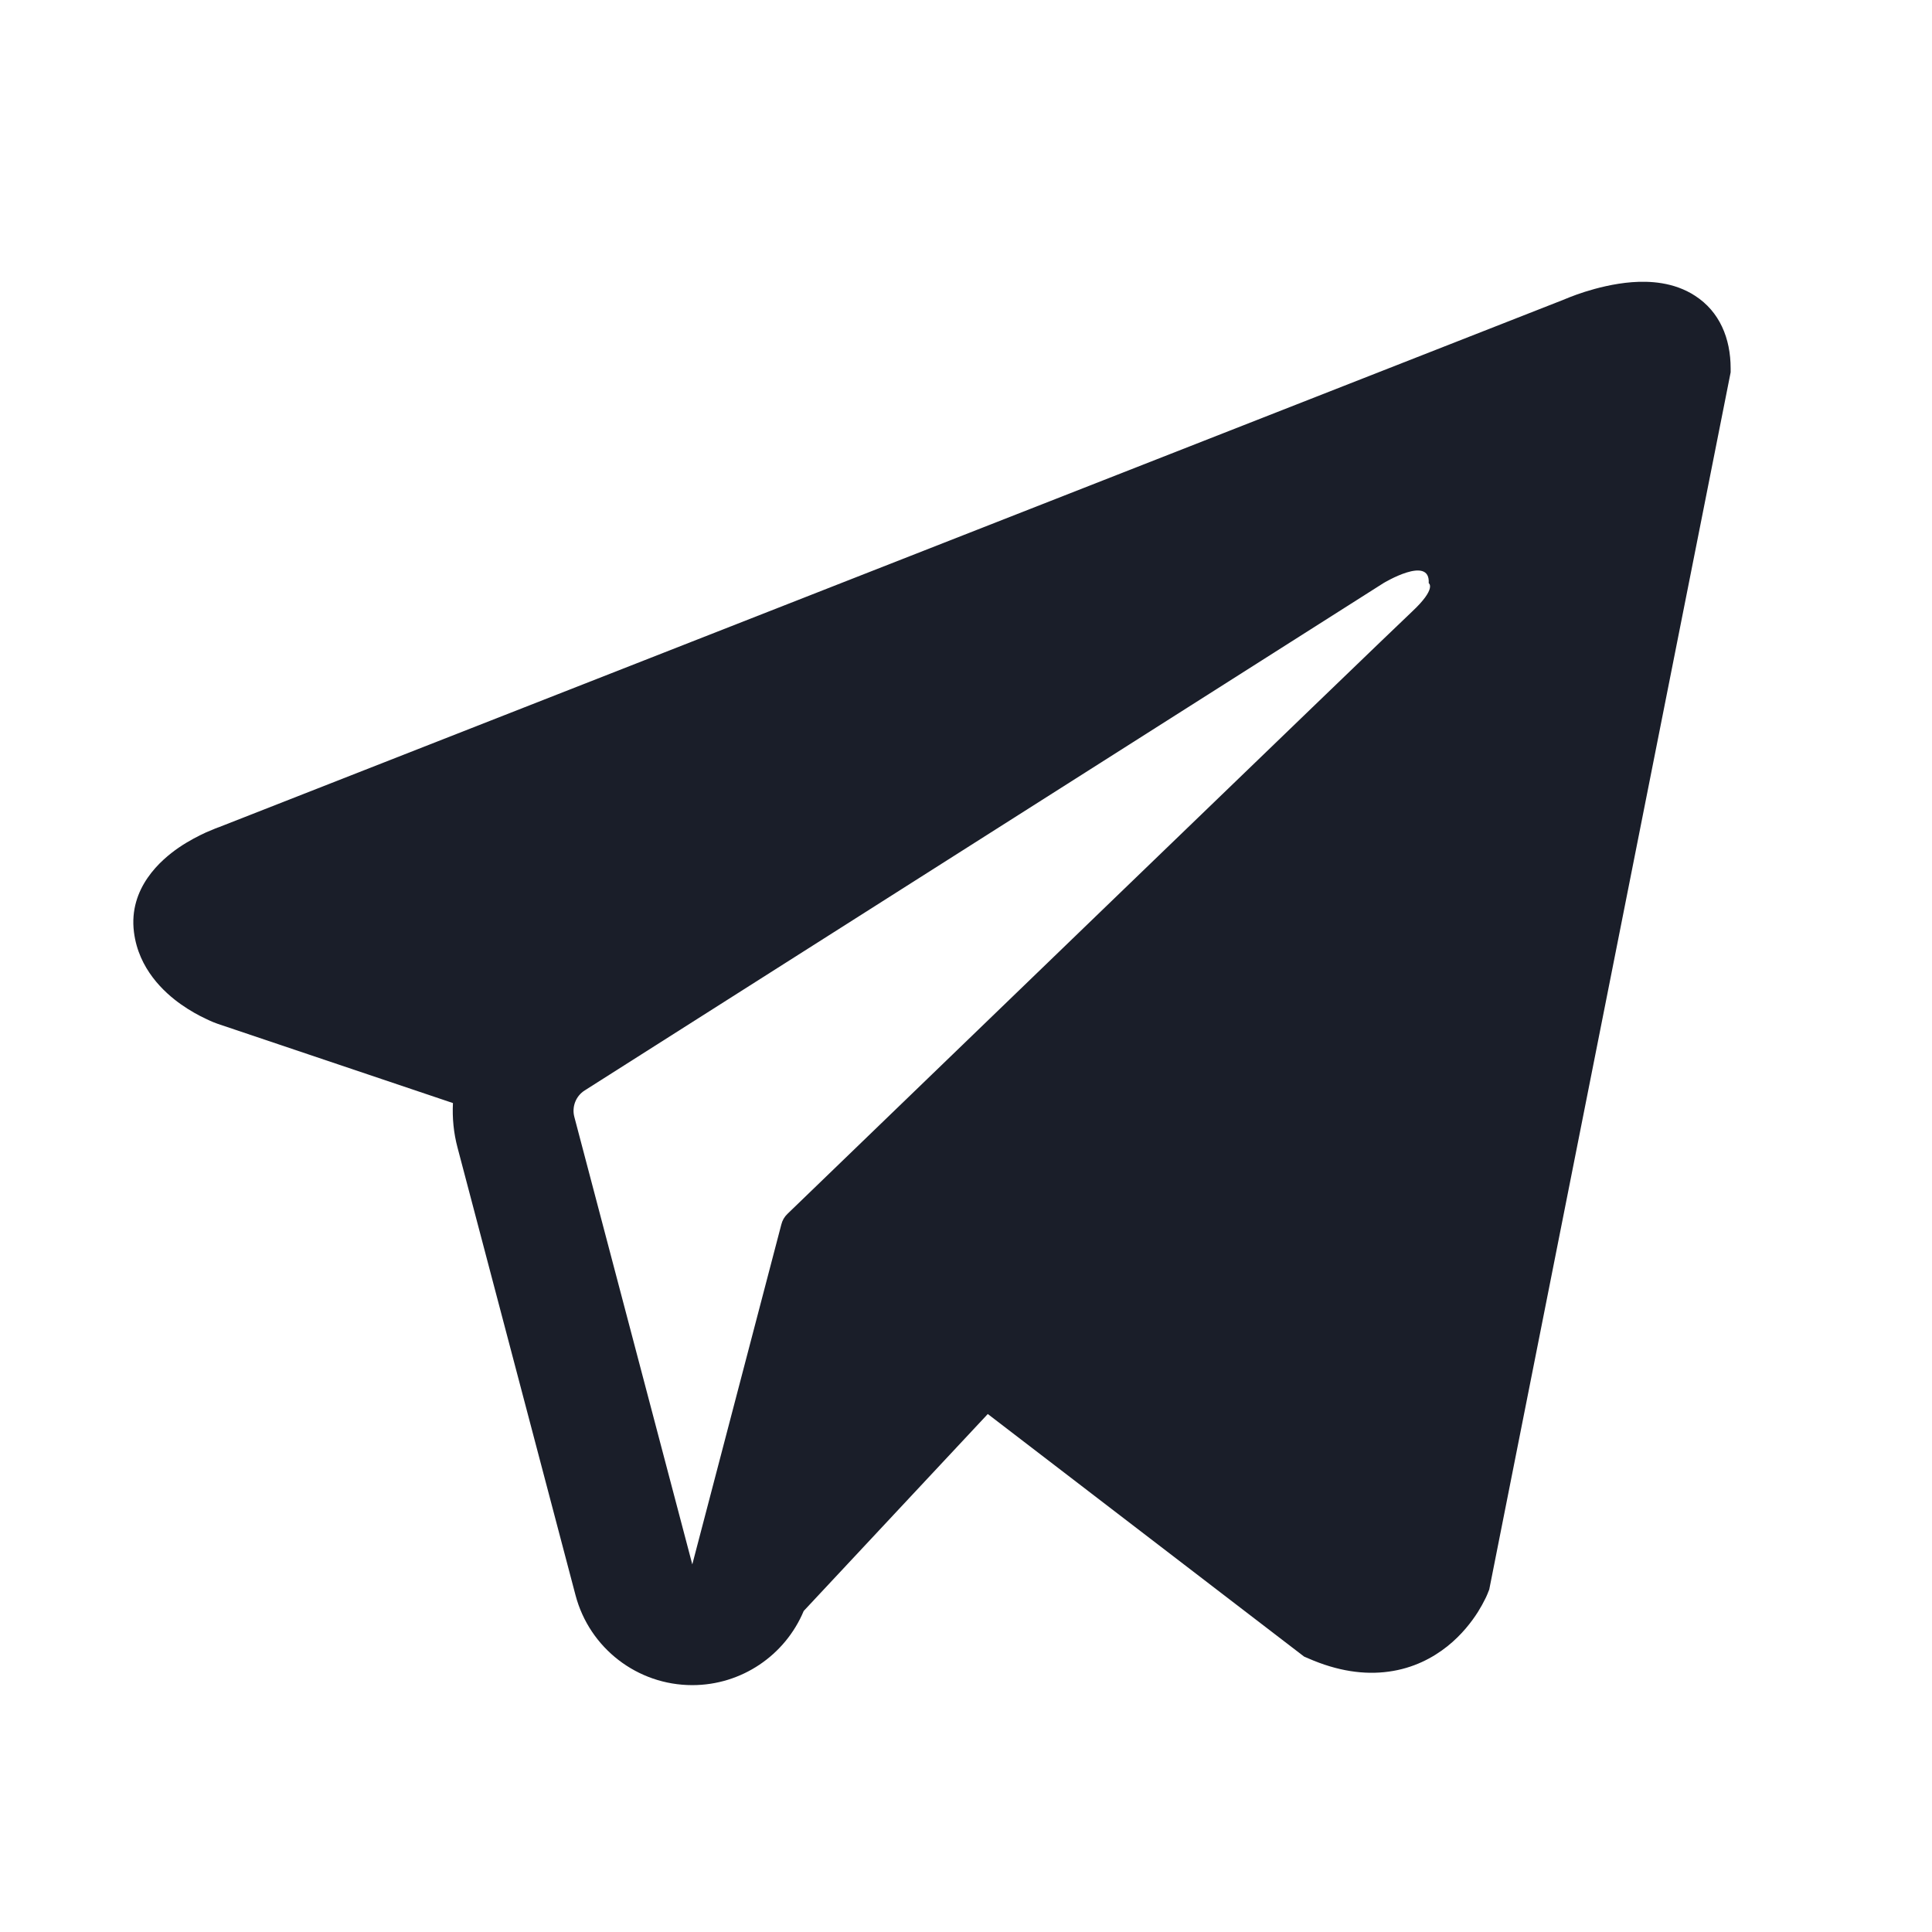 <?xml version="1.0" encoding="UTF-8"?> <svg xmlns="http://www.w3.org/2000/svg" width="18" height="18" viewBox="0 0 18 18" fill="none"><path fill-rule="evenodd" clip-rule="evenodd" d="M13.862 14.843L13.862 14.841L13.875 14.809L16.124 3.469V3.433C16.124 3.15 16.02 2.903 15.793 2.756C15.594 2.626 15.365 2.617 15.205 2.629C15.036 2.642 14.876 2.684 14.765 2.719C14.708 2.737 14.661 2.755 14.627 2.768C14.609 2.775 14.596 2.78 14.585 2.785L14.576 2.789L2.036 7.708L2.032 7.709C2.025 7.712 2.017 7.715 2.006 7.719C1.984 7.728 1.955 7.74 1.92 7.755C1.853 7.786 1.759 7.833 1.664 7.898C1.503 8.009 1.196 8.27 1.248 8.684C1.291 9.027 1.527 9.245 1.687 9.358C1.772 9.418 1.854 9.462 1.914 9.49C1.944 9.505 1.97 9.516 1.989 9.524C1.999 9.528 2.007 9.531 2.013 9.533L2.021 9.536L2.026 9.538L4.22 10.277C4.213 10.414 4.226 10.555 4.263 10.693L5.362 14.862C5.492 15.356 5.939 15.7 6.45 15.7C6.909 15.7 7.315 15.422 7.488 15.009L9.203 13.174L12.15 15.434L12.192 15.452C12.46 15.569 12.71 15.606 12.939 15.574C13.167 15.543 13.348 15.447 13.485 15.338C13.619 15.231 13.711 15.11 13.769 15.019C13.798 14.972 13.82 14.932 13.835 14.901C13.843 14.886 13.849 14.873 13.853 14.863L13.859 14.849L13.861 14.845L13.862 14.843ZM5.351 10.406C5.326 10.312 5.365 10.211 5.448 10.159L12.889 5.433C12.889 5.433 13.327 5.168 13.311 5.433C13.311 5.433 13.389 5.48 13.155 5.699C12.932 5.907 7.851 10.813 7.337 11.309C7.307 11.338 7.289 11.37 7.279 11.41L6.45 14.575L5.351 10.406Z" fill="#1A1E29"></path></svg> 